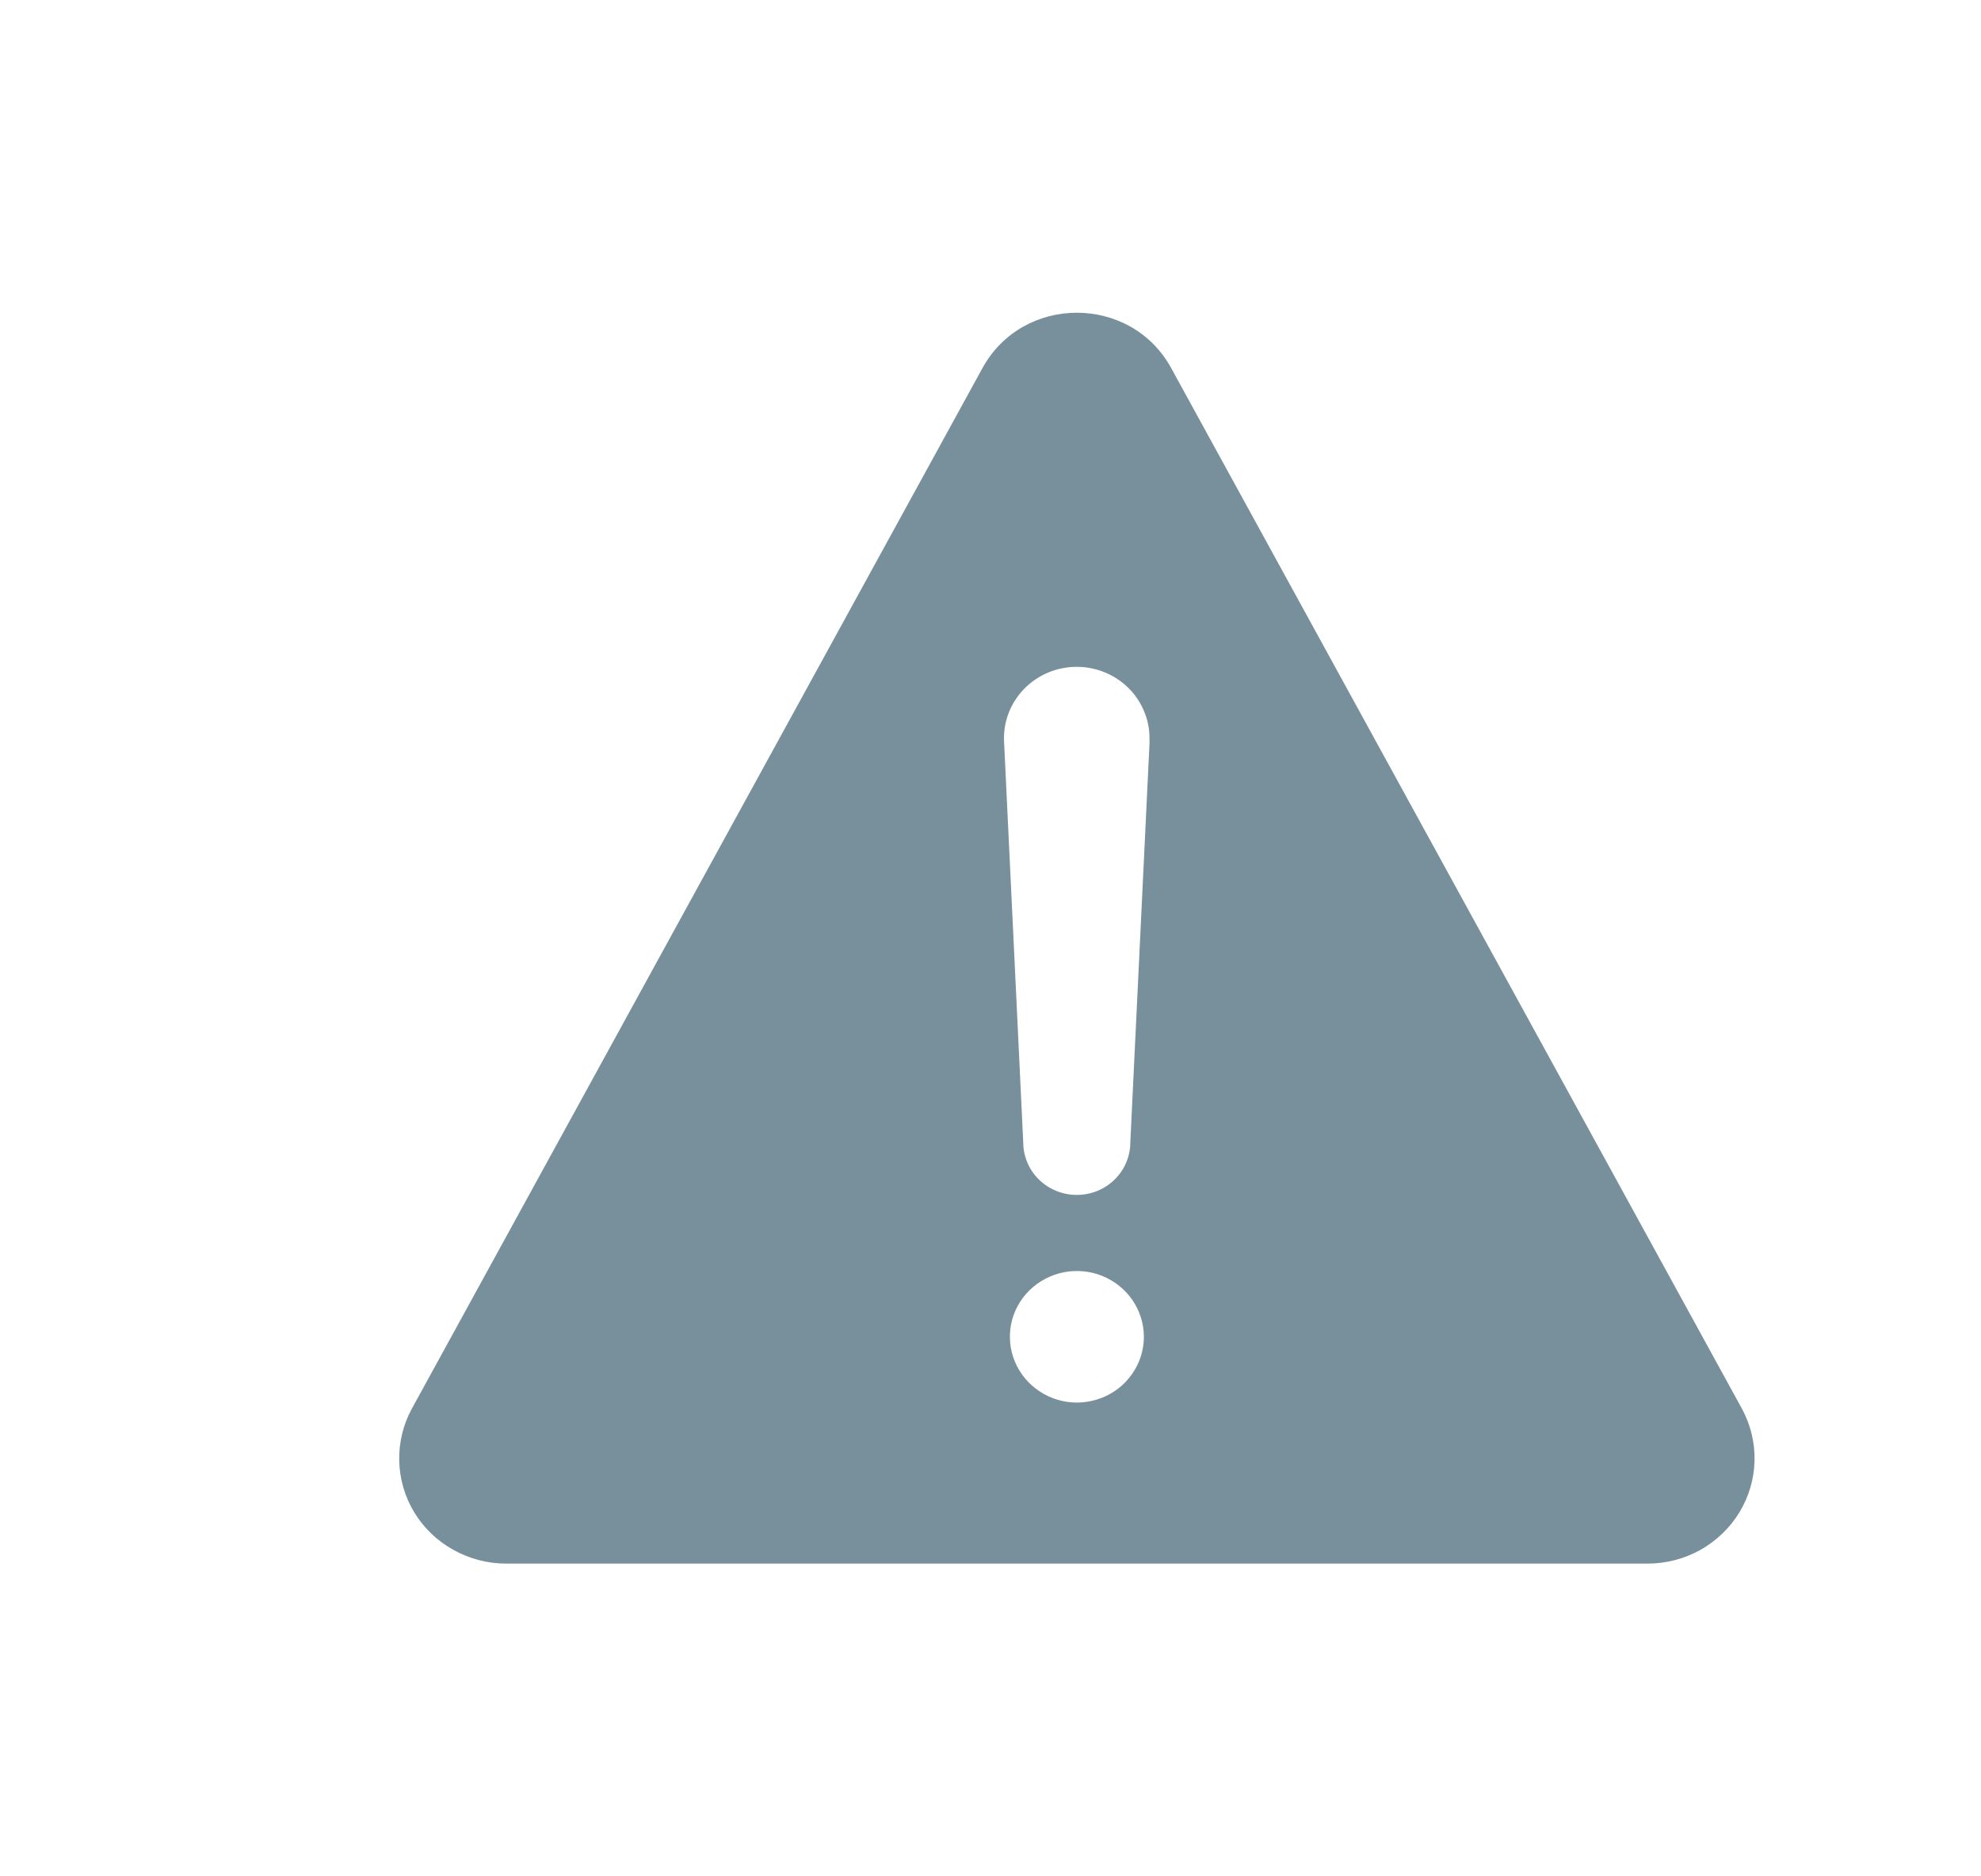<svg width="19" height="18" viewBox="0 0 19 18" fill="none" xmlns="http://www.w3.org/2000/svg">
<g clip-path="url(#clip0_10589_191876)">
<path d="M16.706 13.512L11.233 3.531C10.845 2.823 9.812 2.823 9.423 3.531L3.951 13.512C3.867 13.666 3.825 13.838 3.829 14.013C3.833 14.187 3.882 14.358 3.973 14.508C4.064 14.658 4.193 14.782 4.348 14.868C4.502 14.954 4.677 15 4.854 15H15.801C15.979 15 16.153 14.955 16.308 14.869C16.462 14.782 16.592 14.658 16.683 14.508C16.774 14.358 16.824 14.188 16.828 14.013C16.832 13.839 16.79 13.666 16.706 13.512ZM10.328 13.455C10.201 13.455 10.077 13.418 9.972 13.348C9.866 13.279 9.784 13.181 9.735 13.065C9.686 12.95 9.674 12.823 9.698 12.701C9.723 12.579 9.784 12.466 9.874 12.378C9.964 12.29 10.079 12.23 10.203 12.205C10.328 12.181 10.457 12.193 10.574 12.241C10.691 12.289 10.792 12.37 10.862 12.473C10.933 12.577 10.971 12.699 10.971 12.824C10.971 12.907 10.954 12.989 10.922 13.065C10.889 13.142 10.842 13.211 10.783 13.27C10.723 13.329 10.652 13.375 10.574 13.407C10.496 13.438 10.413 13.455 10.328 13.455ZM11.026 7.111L10.841 10.959C10.841 11.092 10.787 11.221 10.691 11.315C10.595 11.41 10.464 11.463 10.328 11.463C10.191 11.463 10.061 11.41 9.964 11.315C9.868 11.221 9.814 11.092 9.814 10.959L9.63 7.112C9.626 7.021 9.64 6.929 9.673 6.843C9.706 6.756 9.756 6.678 9.82 6.611C9.885 6.544 9.962 6.491 10.048 6.454C10.134 6.417 10.226 6.398 10.32 6.397H10.327C10.421 6.397 10.514 6.416 10.601 6.452C10.688 6.488 10.766 6.542 10.831 6.608C10.897 6.675 10.947 6.755 10.98 6.841C11.014 6.928 11.029 7.02 11.024 7.113L11.026 7.111Z" fill="#78909C"/>
</g>
<defs>
<clipPath id="clip0_10589_191876">
<rect width="18" height="18" fill="white" transform="translate(0.828)"/>
</clipPath>
</defs>
</svg>
